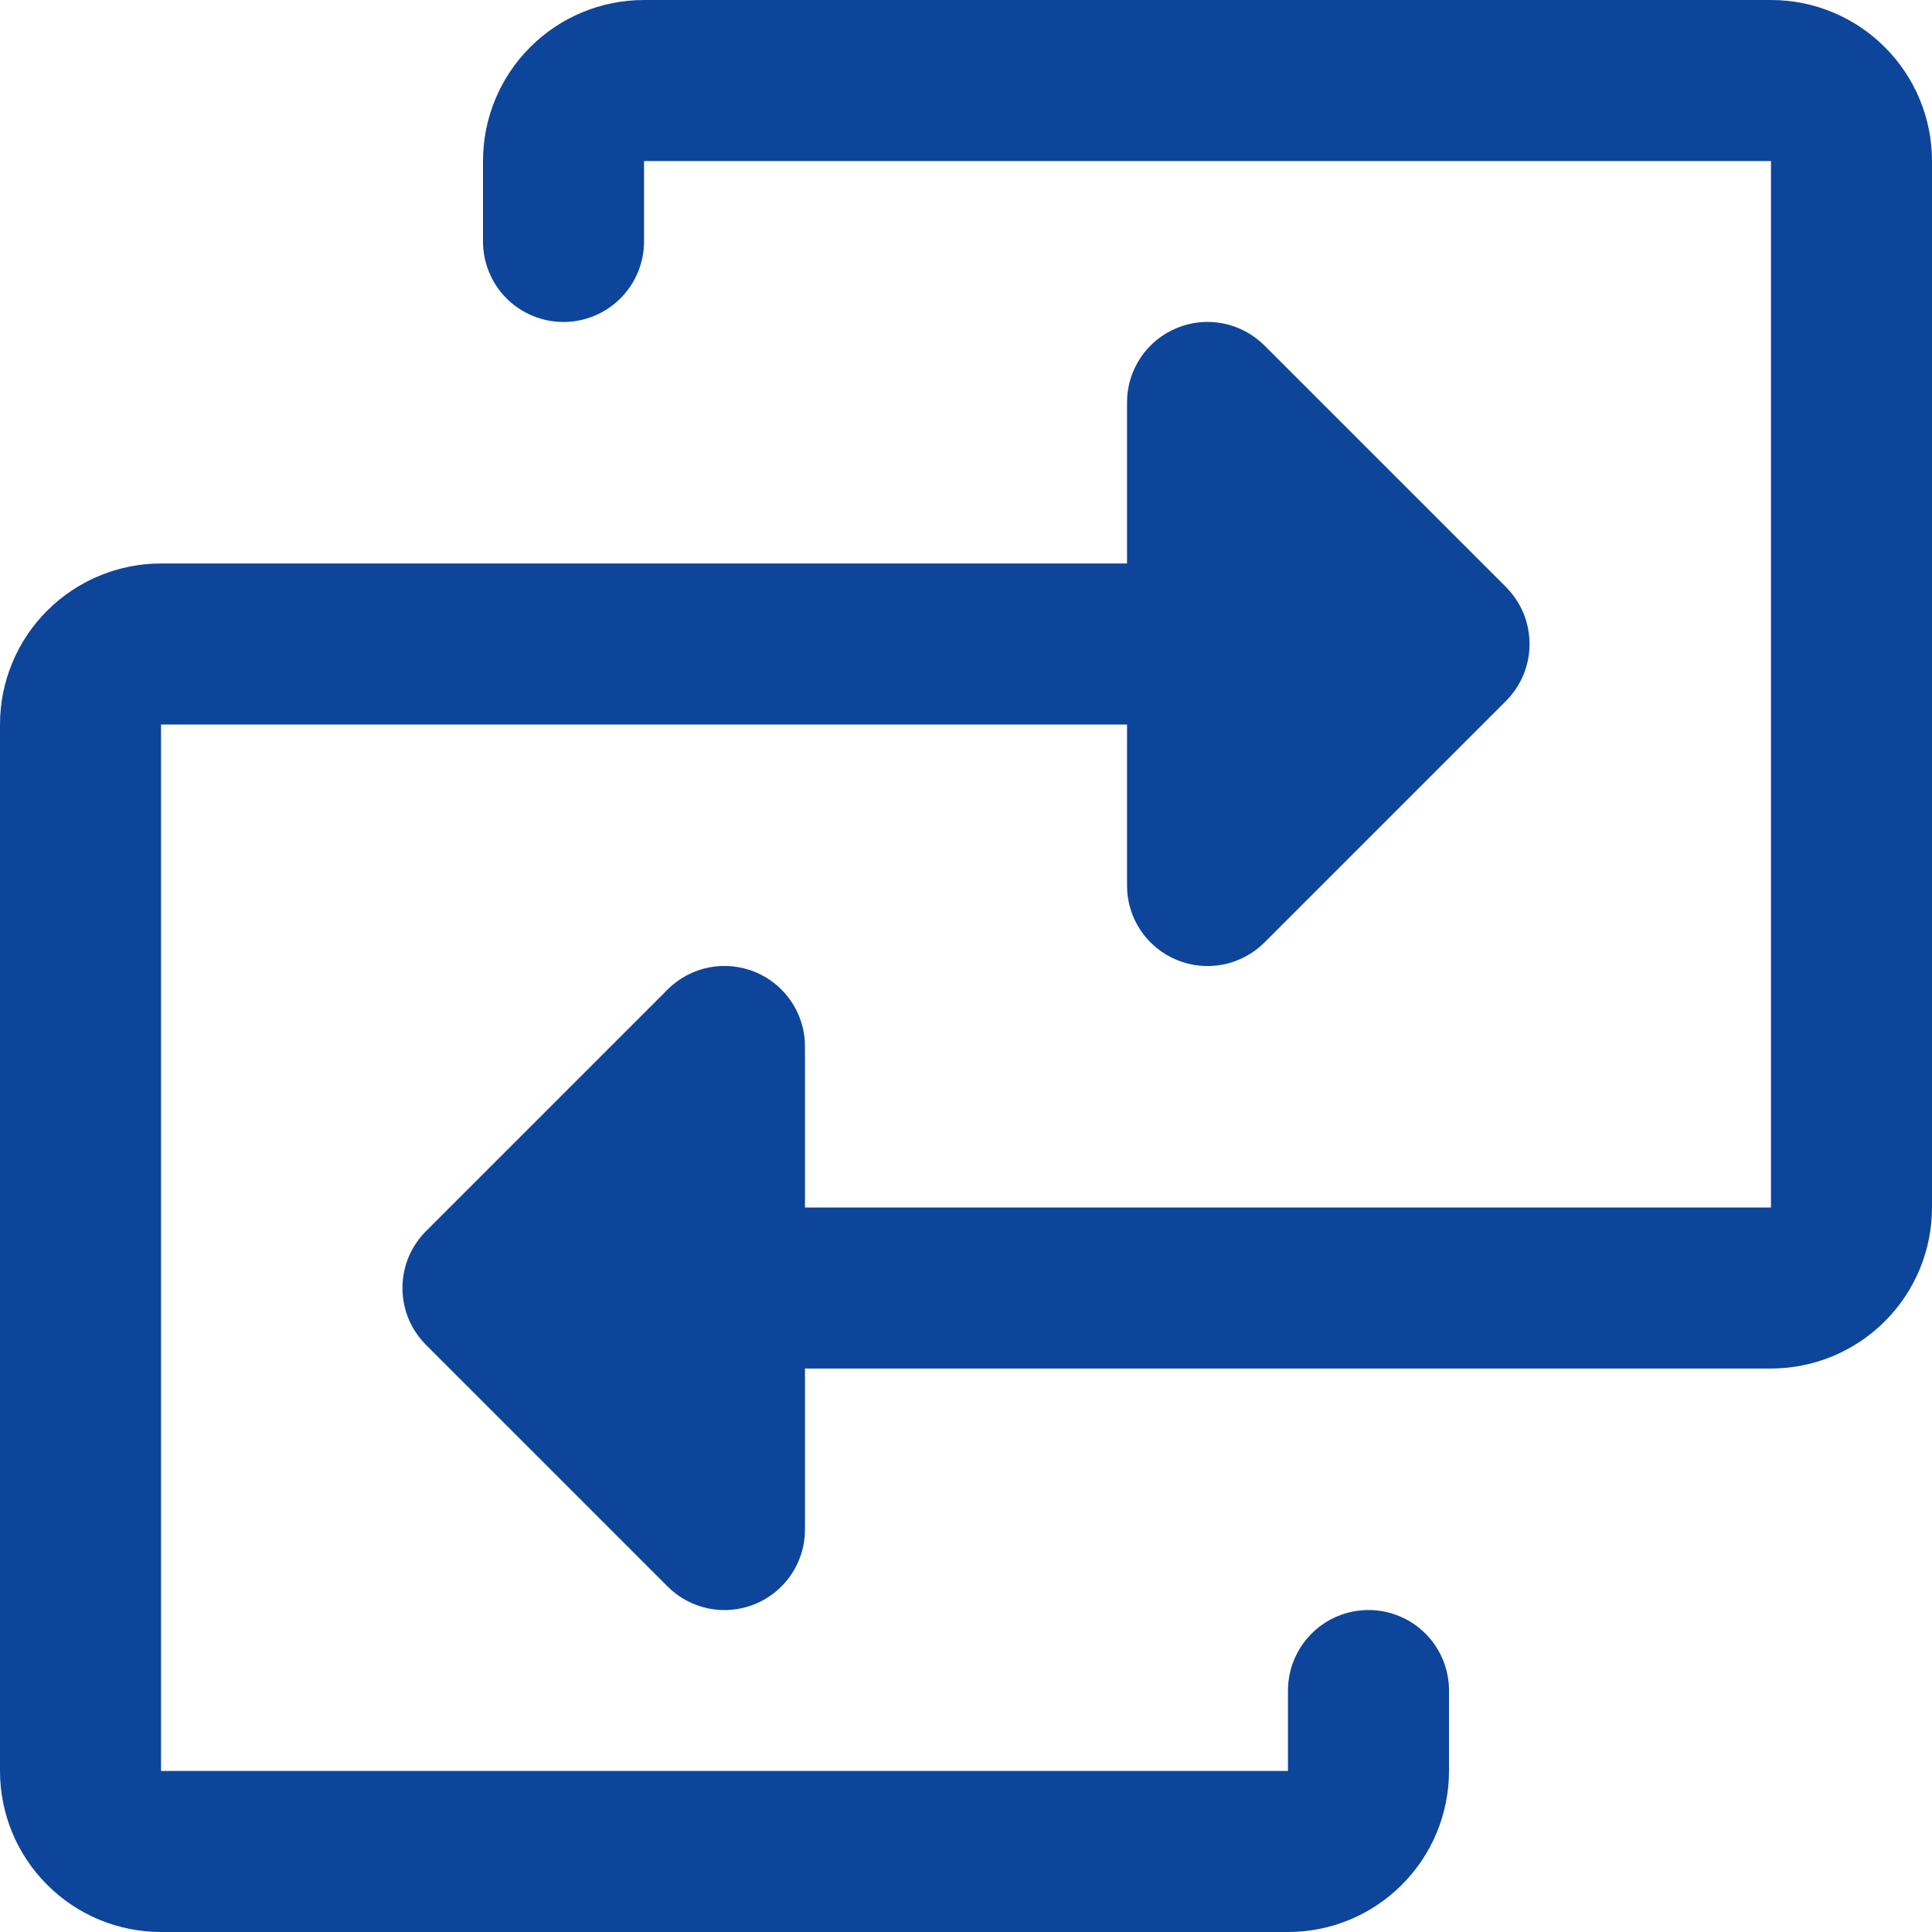 <svg xmlns="http://www.w3.org/2000/svg" width="26" height="26" viewBox="0 0 26 26" fill="none"><path d="M26 2.167V16.25C26 16.825 25.772 17.376 25.365 17.782C24.959 18.188 24.408 18.417 23.833 18.417H10.833V20.583C10.834 20.798 10.77 21.007 10.651 21.186C10.532 21.364 10.363 21.503 10.165 21.585C9.967 21.667 9.749 21.689 9.538 21.647C9.328 21.605 9.135 21.502 8.984 21.35L5.734 18.1C5.633 17.999 5.553 17.88 5.498 17.748C5.444 17.617 5.416 17.476 5.416 17.333C5.416 17.191 5.444 17.05 5.498 16.919C5.553 16.787 5.633 16.668 5.734 16.567L8.984 13.317C9.135 13.165 9.328 13.062 9.538 13.02C9.749 12.978 9.967 13 10.165 13.082C10.363 13.164 10.532 13.303 10.651 13.481C10.77 13.659 10.834 13.869 10.833 14.083V16.25H23.833V2.167H8.667V3.25C8.667 3.537 8.553 3.813 8.349 4.016C8.146 4.219 7.871 4.333 7.583 4.333C7.296 4.333 7.02 4.219 6.817 4.016C6.614 3.813 6.5 3.537 6.5 3.25V2.167C6.5 1.592 6.728 1.041 7.135 0.635C7.541 0.228 8.092 0 8.667 0H23.833C24.408 0 24.959 0.228 25.365 0.635C25.772 1.041 26 1.592 26 2.167ZM18.417 21.667C18.129 21.667 17.854 21.781 17.651 21.984C17.448 22.187 17.333 22.463 17.333 22.75V23.833H2.167V9.75H15.167V11.917C15.166 12.131 15.23 12.341 15.349 12.519C15.468 12.697 15.637 12.836 15.835 12.918C16.033 13 16.251 13.022 16.462 12.98C16.672 12.938 16.865 12.835 17.017 12.683L20.267 9.433C20.367 9.333 20.447 9.213 20.502 9.082C20.556 8.95 20.584 8.809 20.584 8.667C20.584 8.524 20.556 8.383 20.502 8.252C20.447 8.12 20.367 8.001 20.267 7.9L17.017 4.65C16.865 4.499 16.672 4.395 16.462 4.353C16.251 4.311 16.033 4.333 15.835 4.415C15.637 4.497 15.468 4.636 15.349 4.814C15.23 4.993 15.166 5.202 15.167 5.417V7.583H2.167C1.592 7.583 1.041 7.812 0.635 8.218C0.228 8.624 0 9.175 0 9.75V23.833C0 24.408 0.228 24.959 0.635 25.365C1.041 25.772 1.592 26 2.167 26H17.333C17.908 26 18.459 25.772 18.865 25.365C19.272 24.959 19.5 24.408 19.5 23.833V22.75C19.5 22.463 19.386 22.187 19.183 21.984C18.98 21.781 18.704 21.667 18.417 21.667Z" fill="#0D459B"></path></svg>